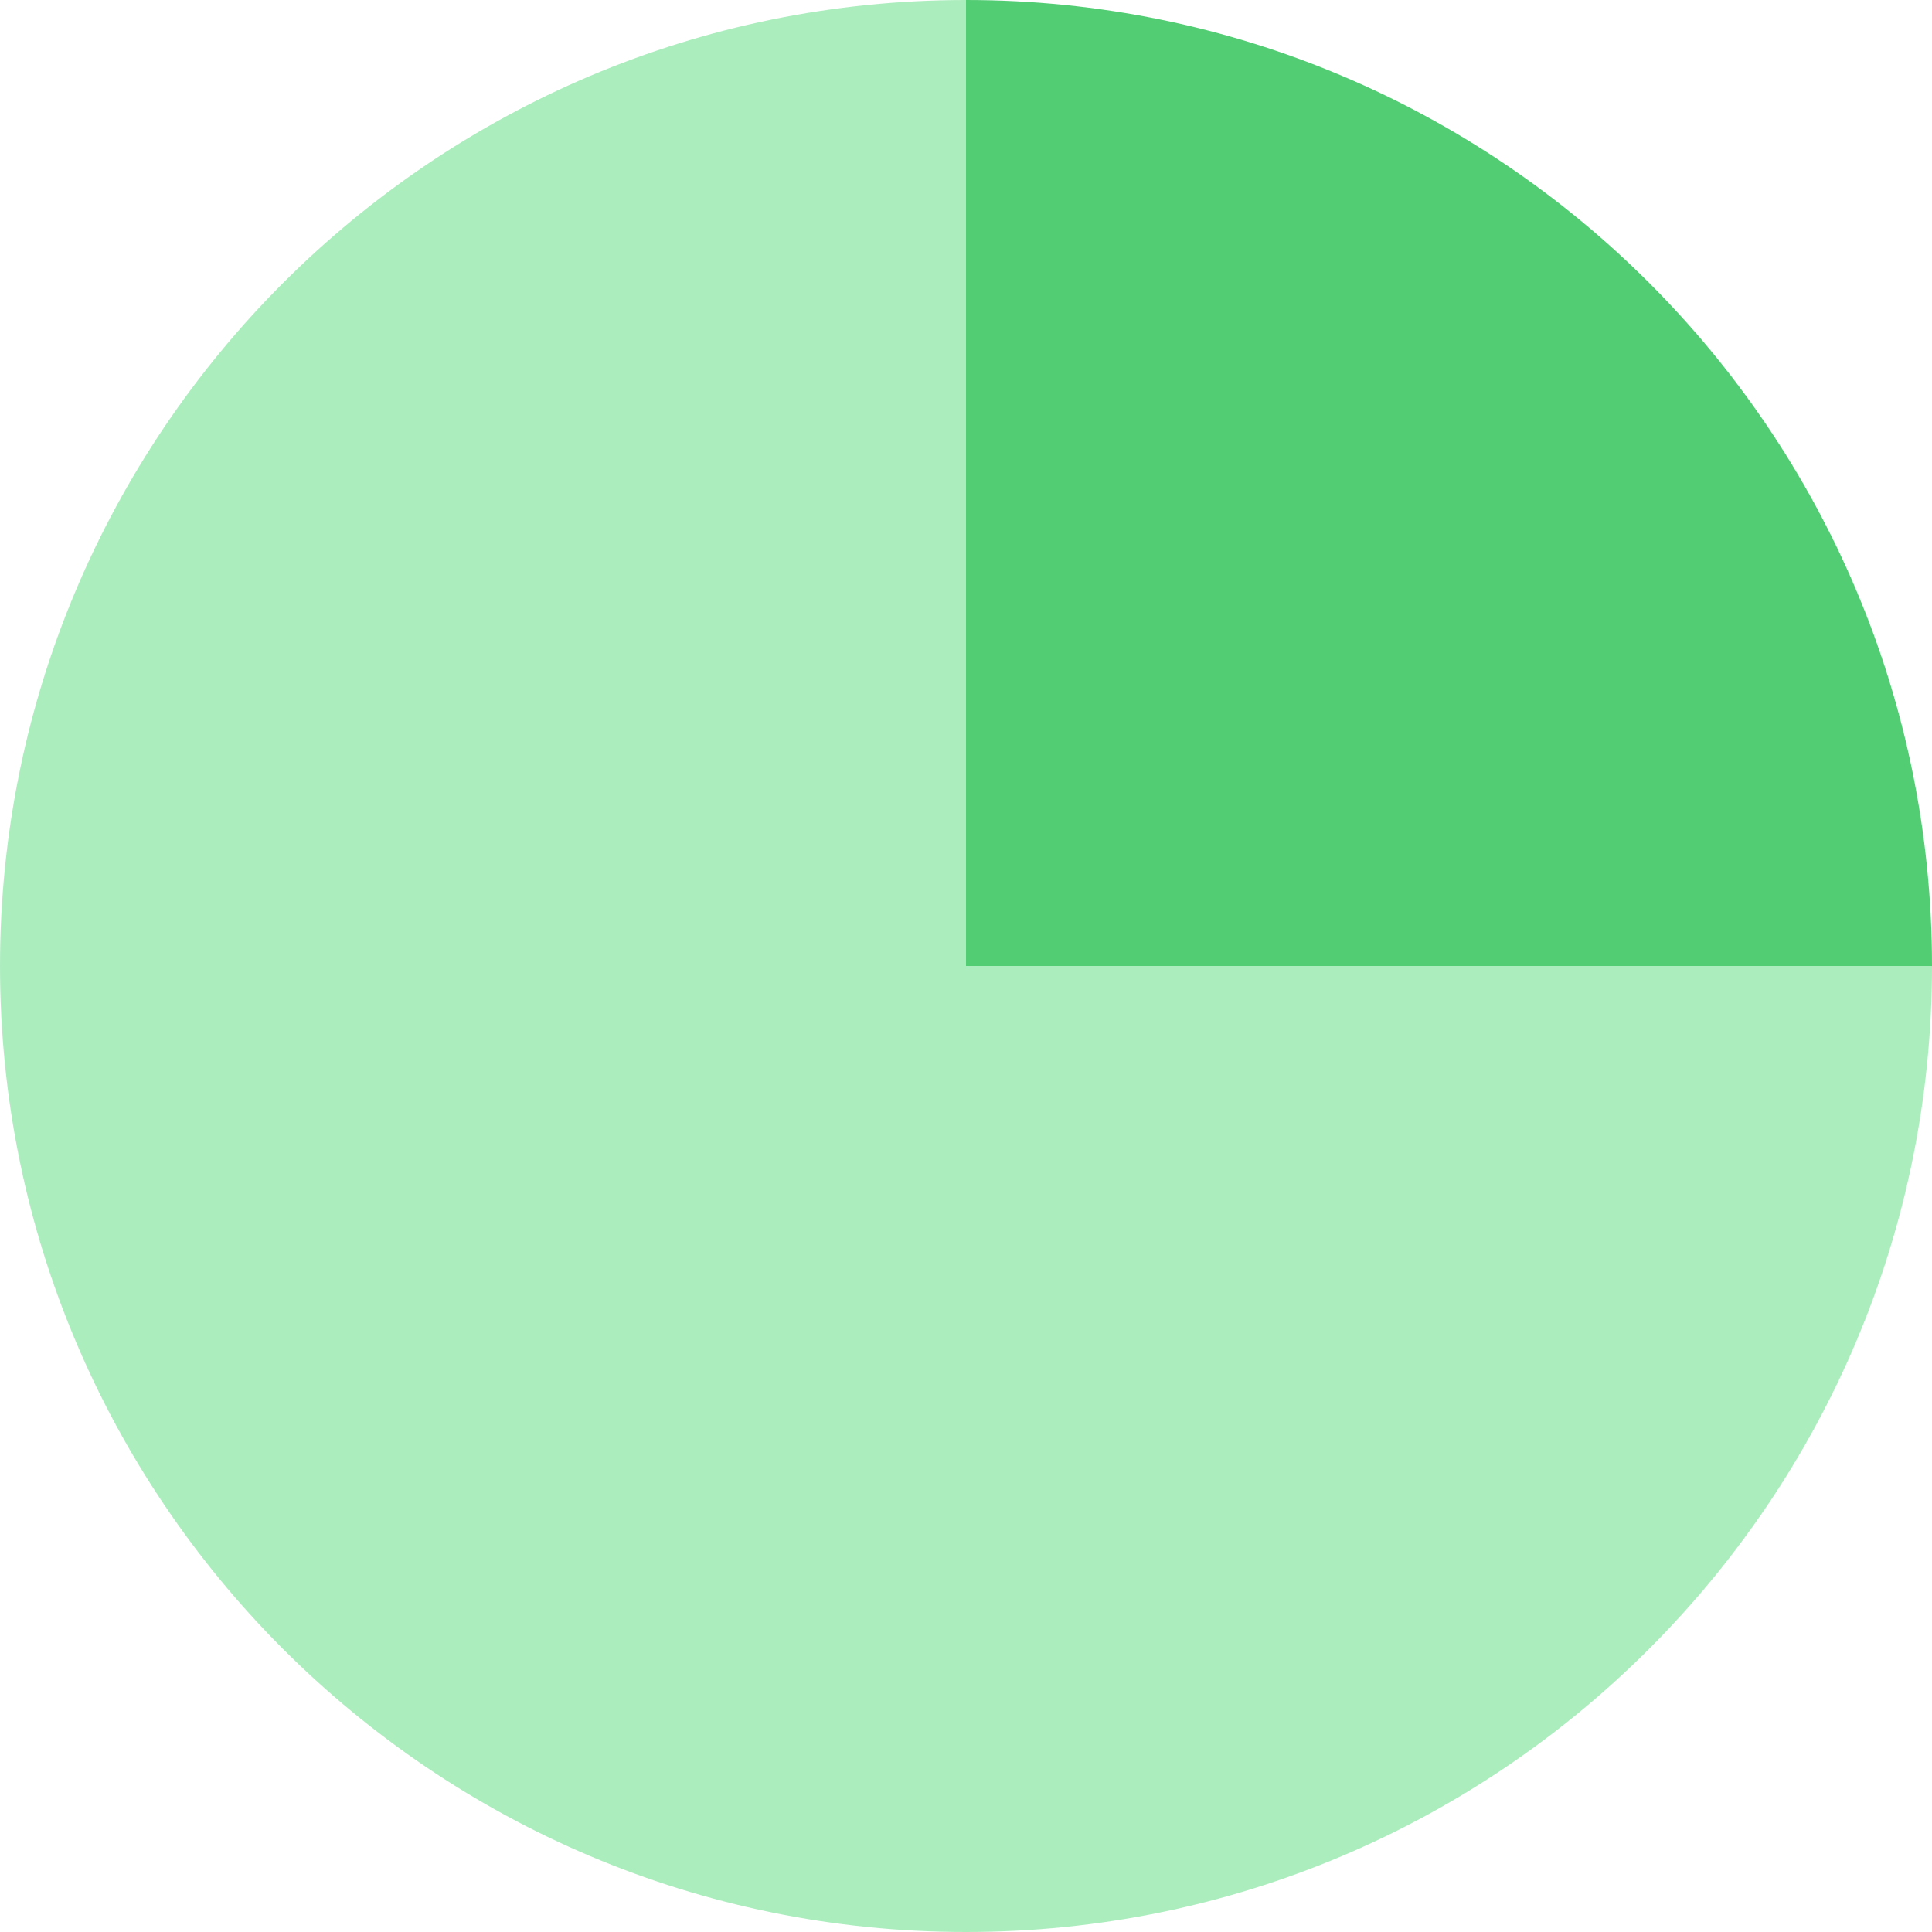 <svg width="24" height="24" viewBox="0 0 24 24" fill="none" xmlns="http://www.w3.org/2000/svg">
<path d="M24 12C24 18.62 18.63 24 12 24C5.37 24 0 18.62 0 12C0 5.38 5.37 0 12 0V12H24Z" fill="#ACEDBE"/>
<path d="M24 12H12V0C18.63 0 24 5.37 24 12Z" fill="#52CD74"/>
</svg>
